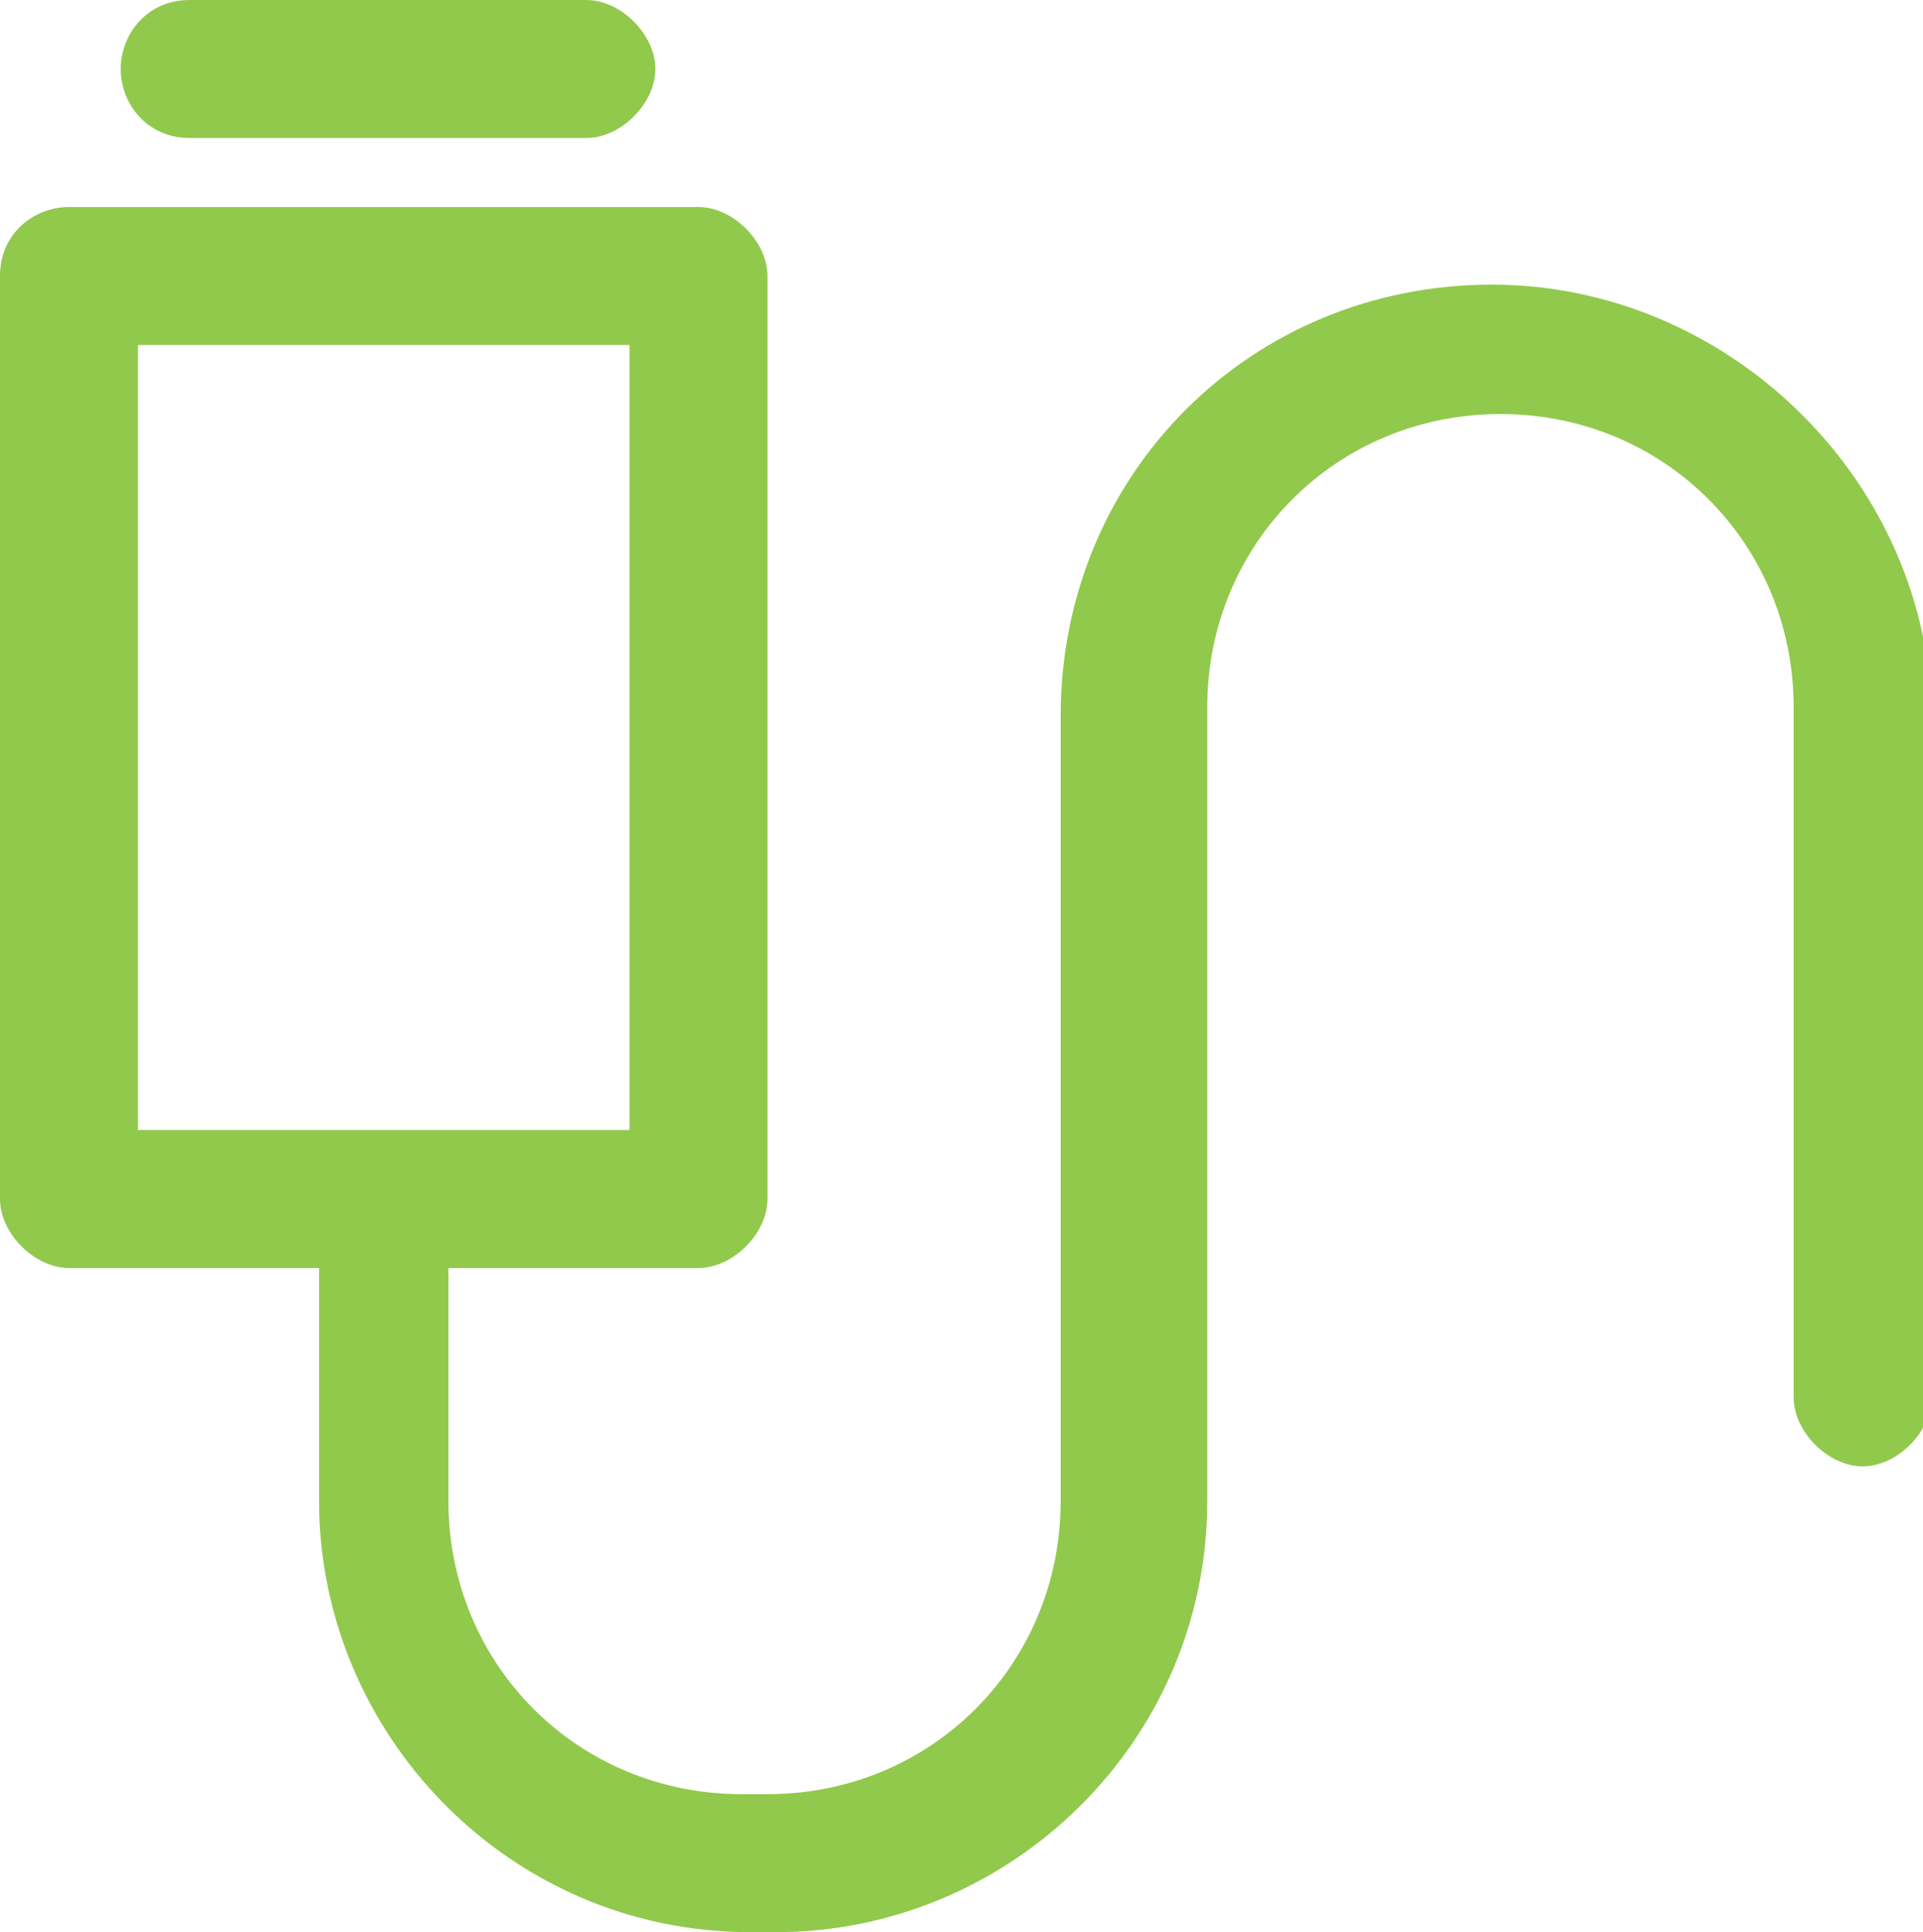 <?xml version="1.0" encoding="utf-8"?>
<!-- Generator: Adobe Illustrator 27.6.0, SVG Export Plug-In . SVG Version: 6.00 Build 0)  -->
<svg version="1.1" id="Group_6567" xmlns="http://www.w3.org/2000/svg" xmlns:xlink="http://www.w3.org/1999/xlink" x="0px" y="0px"
	 viewBox="0 0 22.3 22.4" style="enable-background:new 0 0 22.3 22.4;" xml:space="preserve">
<style type="text/css">
	.st0{fill:#91C94C;}
</style>
<path id="Path_2187" class="st0" d="M2.2,1.6h4.6c0.4,0,0.8-0.4,0.8-0.8S7.2,0,6.8,0H2.2C1.7,0,1.4,0.4,1.4,0.8S1.7,1.6,2.2,1.6z"/>
<path id="Path_2188" class="st0" d="M17.3,3.3c-2.8,0-5,2.2-5,5v9.1c0,1.9-1.5,3.4-3.4,3.4H8.6c-1.9,0-3.4-1.5-3.4-3.4v-2.7h2.9
	c0.4,0,0.8-0.4,0.8-0.8V3.2c0-0.4-0.4-0.8-0.8-0.8H0.8C0.4,2.4,0,2.7,0,3.2v10.7c0,0.4,0.4,0.8,0.8,0.8h2.9v2.7c0,2.7,2.2,5,5,5h0.3
	c2.7,0,5-2.2,5-5V8.2c0-1.9,1.5-3.4,3.4-3.4l0,0c1.9,0,3.4,1.5,3.4,3.4v8c0,0.4,0.4,0.8,0.8,0.8c0.4,0,0.8-0.4,0.8-0.8v-8
	C22.3,5.5,20,3.3,17.3,3.3z M7.3,4v9.1H1.6V4L7.3,4z"/>
</svg>
